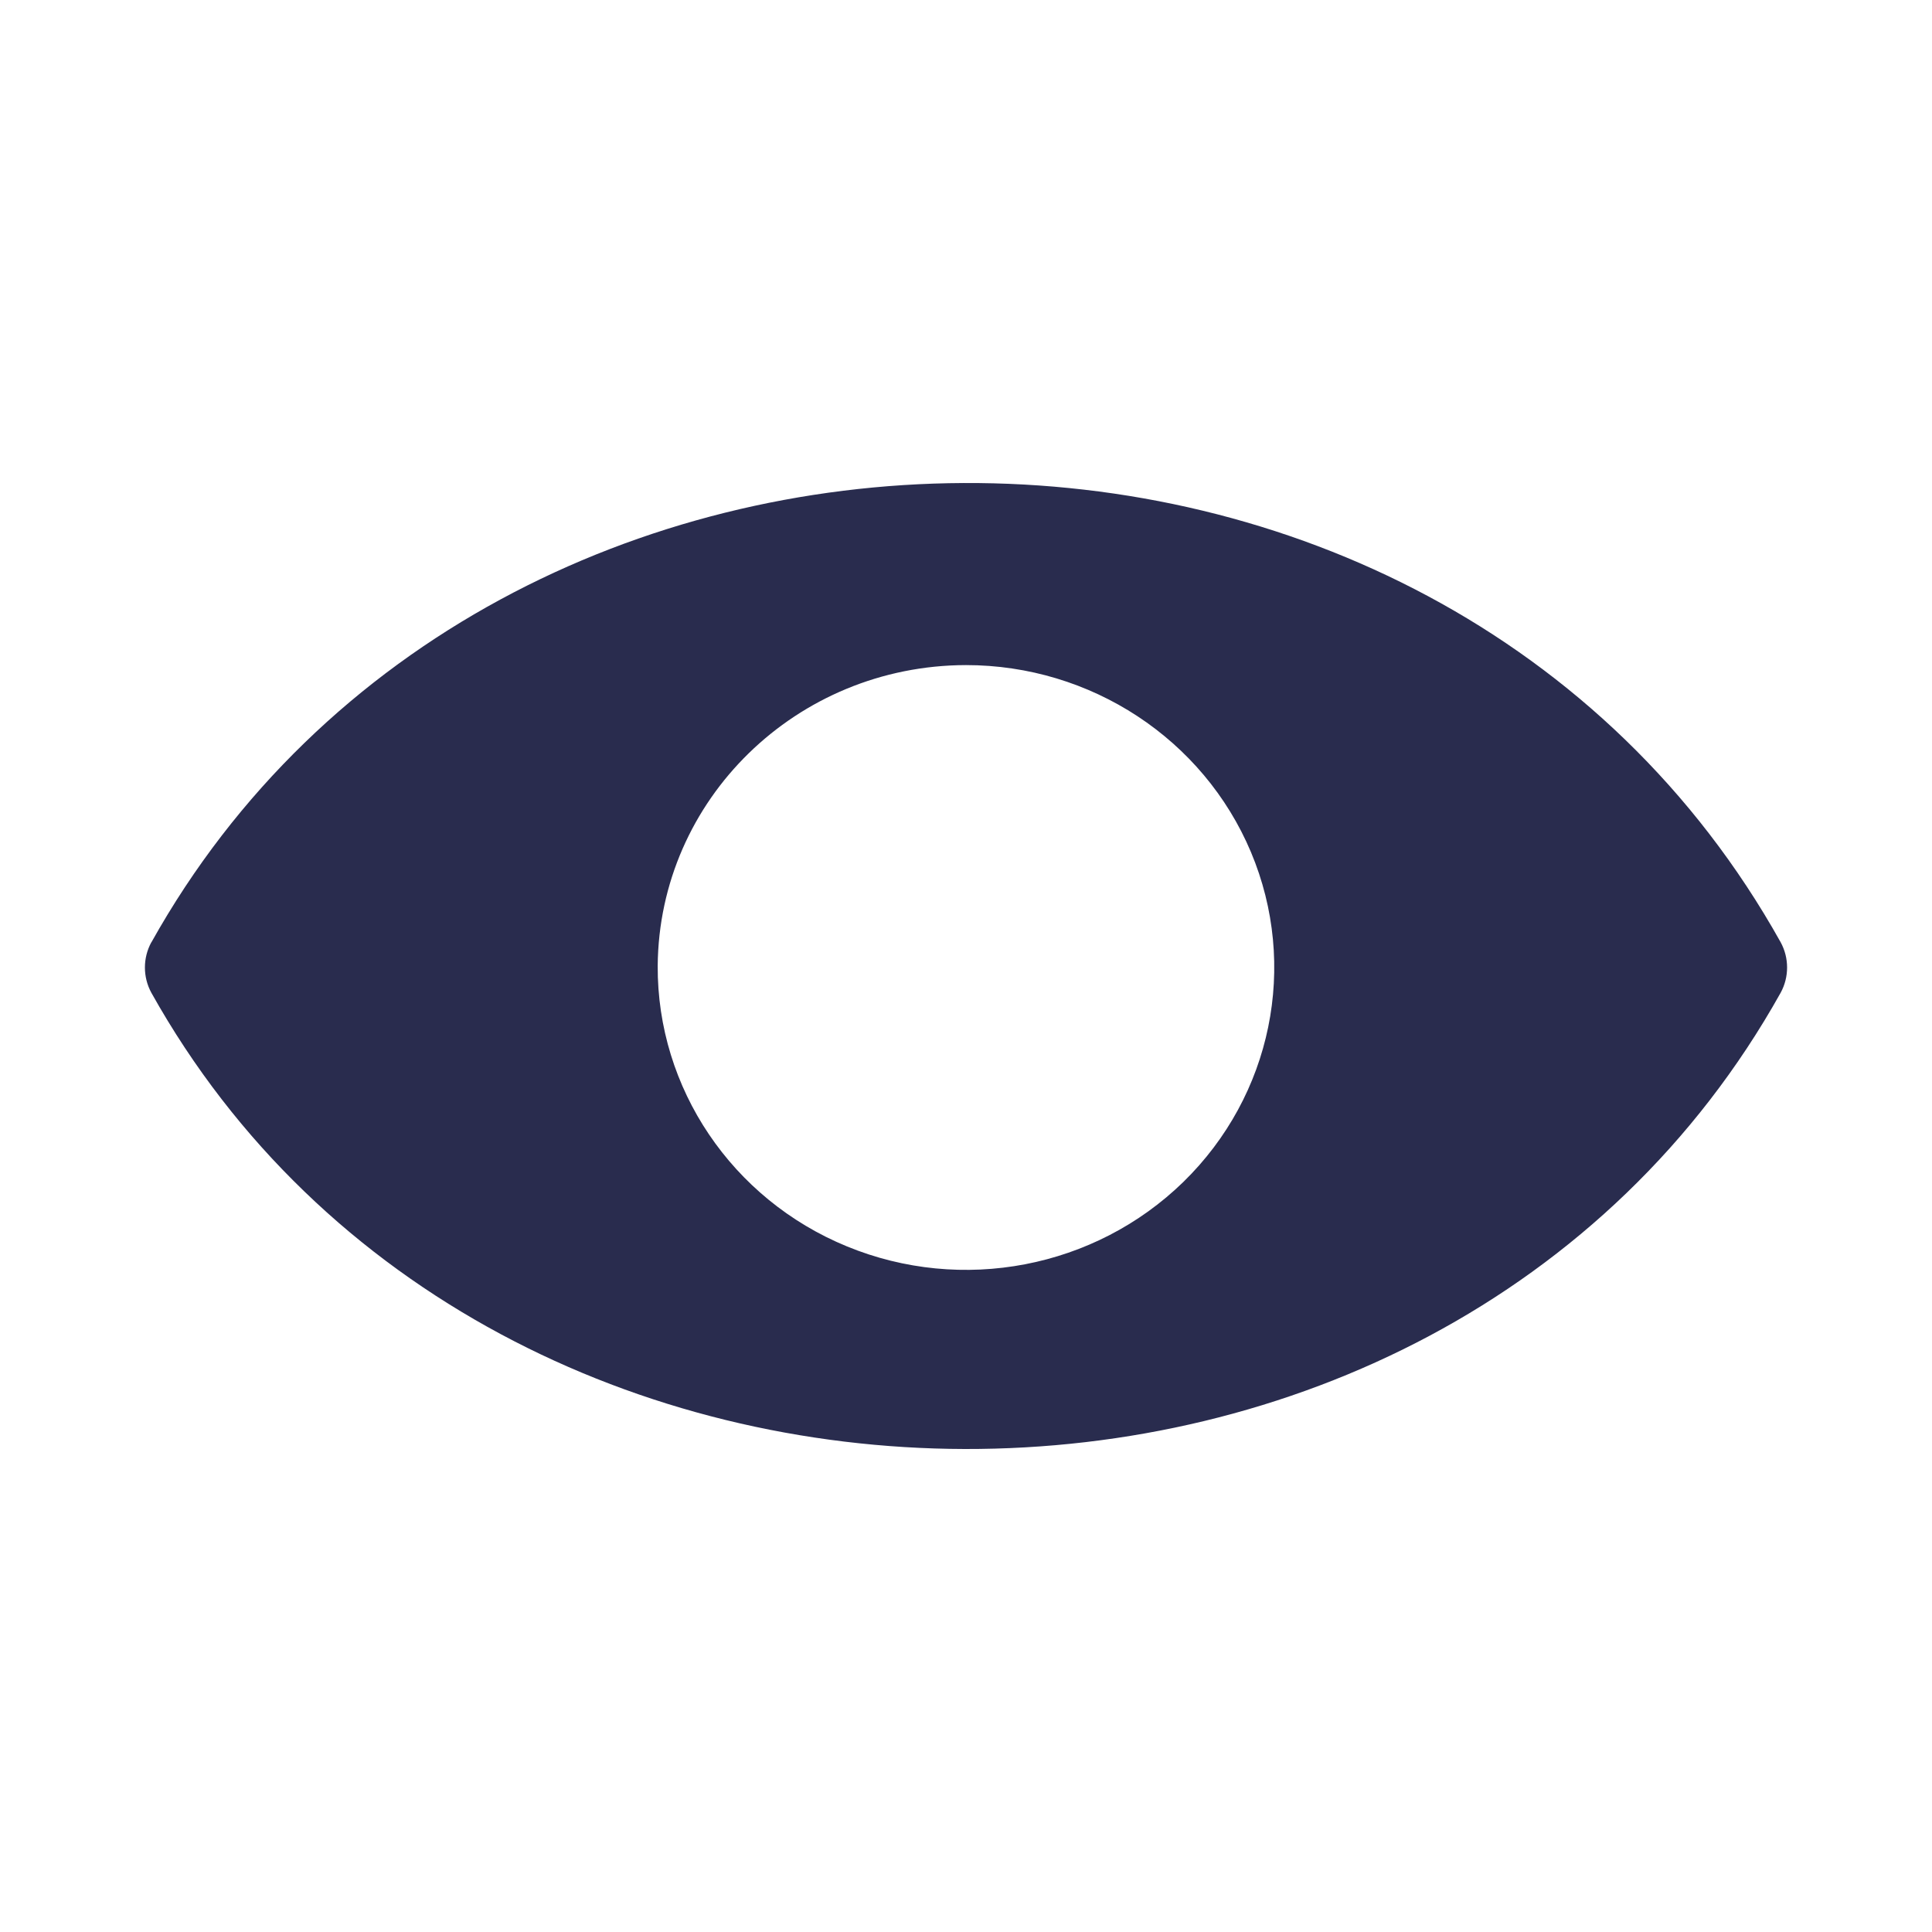 <?xml version="1.0" encoding="UTF-8"?> <svg xmlns="http://www.w3.org/2000/svg" width="40" height="40" viewBox="0 0 40 40" fill="none"><path d="M36.867 20.553C37.044 20.228 37.044 19.834 36.867 19.509C29.715 6.708 10.151 6.954 3.135 19.509H3.133C2.956 19.834 2.956 20.228 3.133 20.553C10.14 33.087 29.794 33.211 36.867 20.553H36.867ZM20 13.77C22.584 13.77 24.913 15.299 25.9 17.643C26.885 19.987 26.332 22.682 24.501 24.47C22.668 26.257 19.918 26.785 17.534 25.805C15.152 24.826 13.604 22.532 13.617 19.997C13.644 16.554 16.491 13.776 20 13.77L20 13.77Z" fill="#292C4E"></path></svg> 